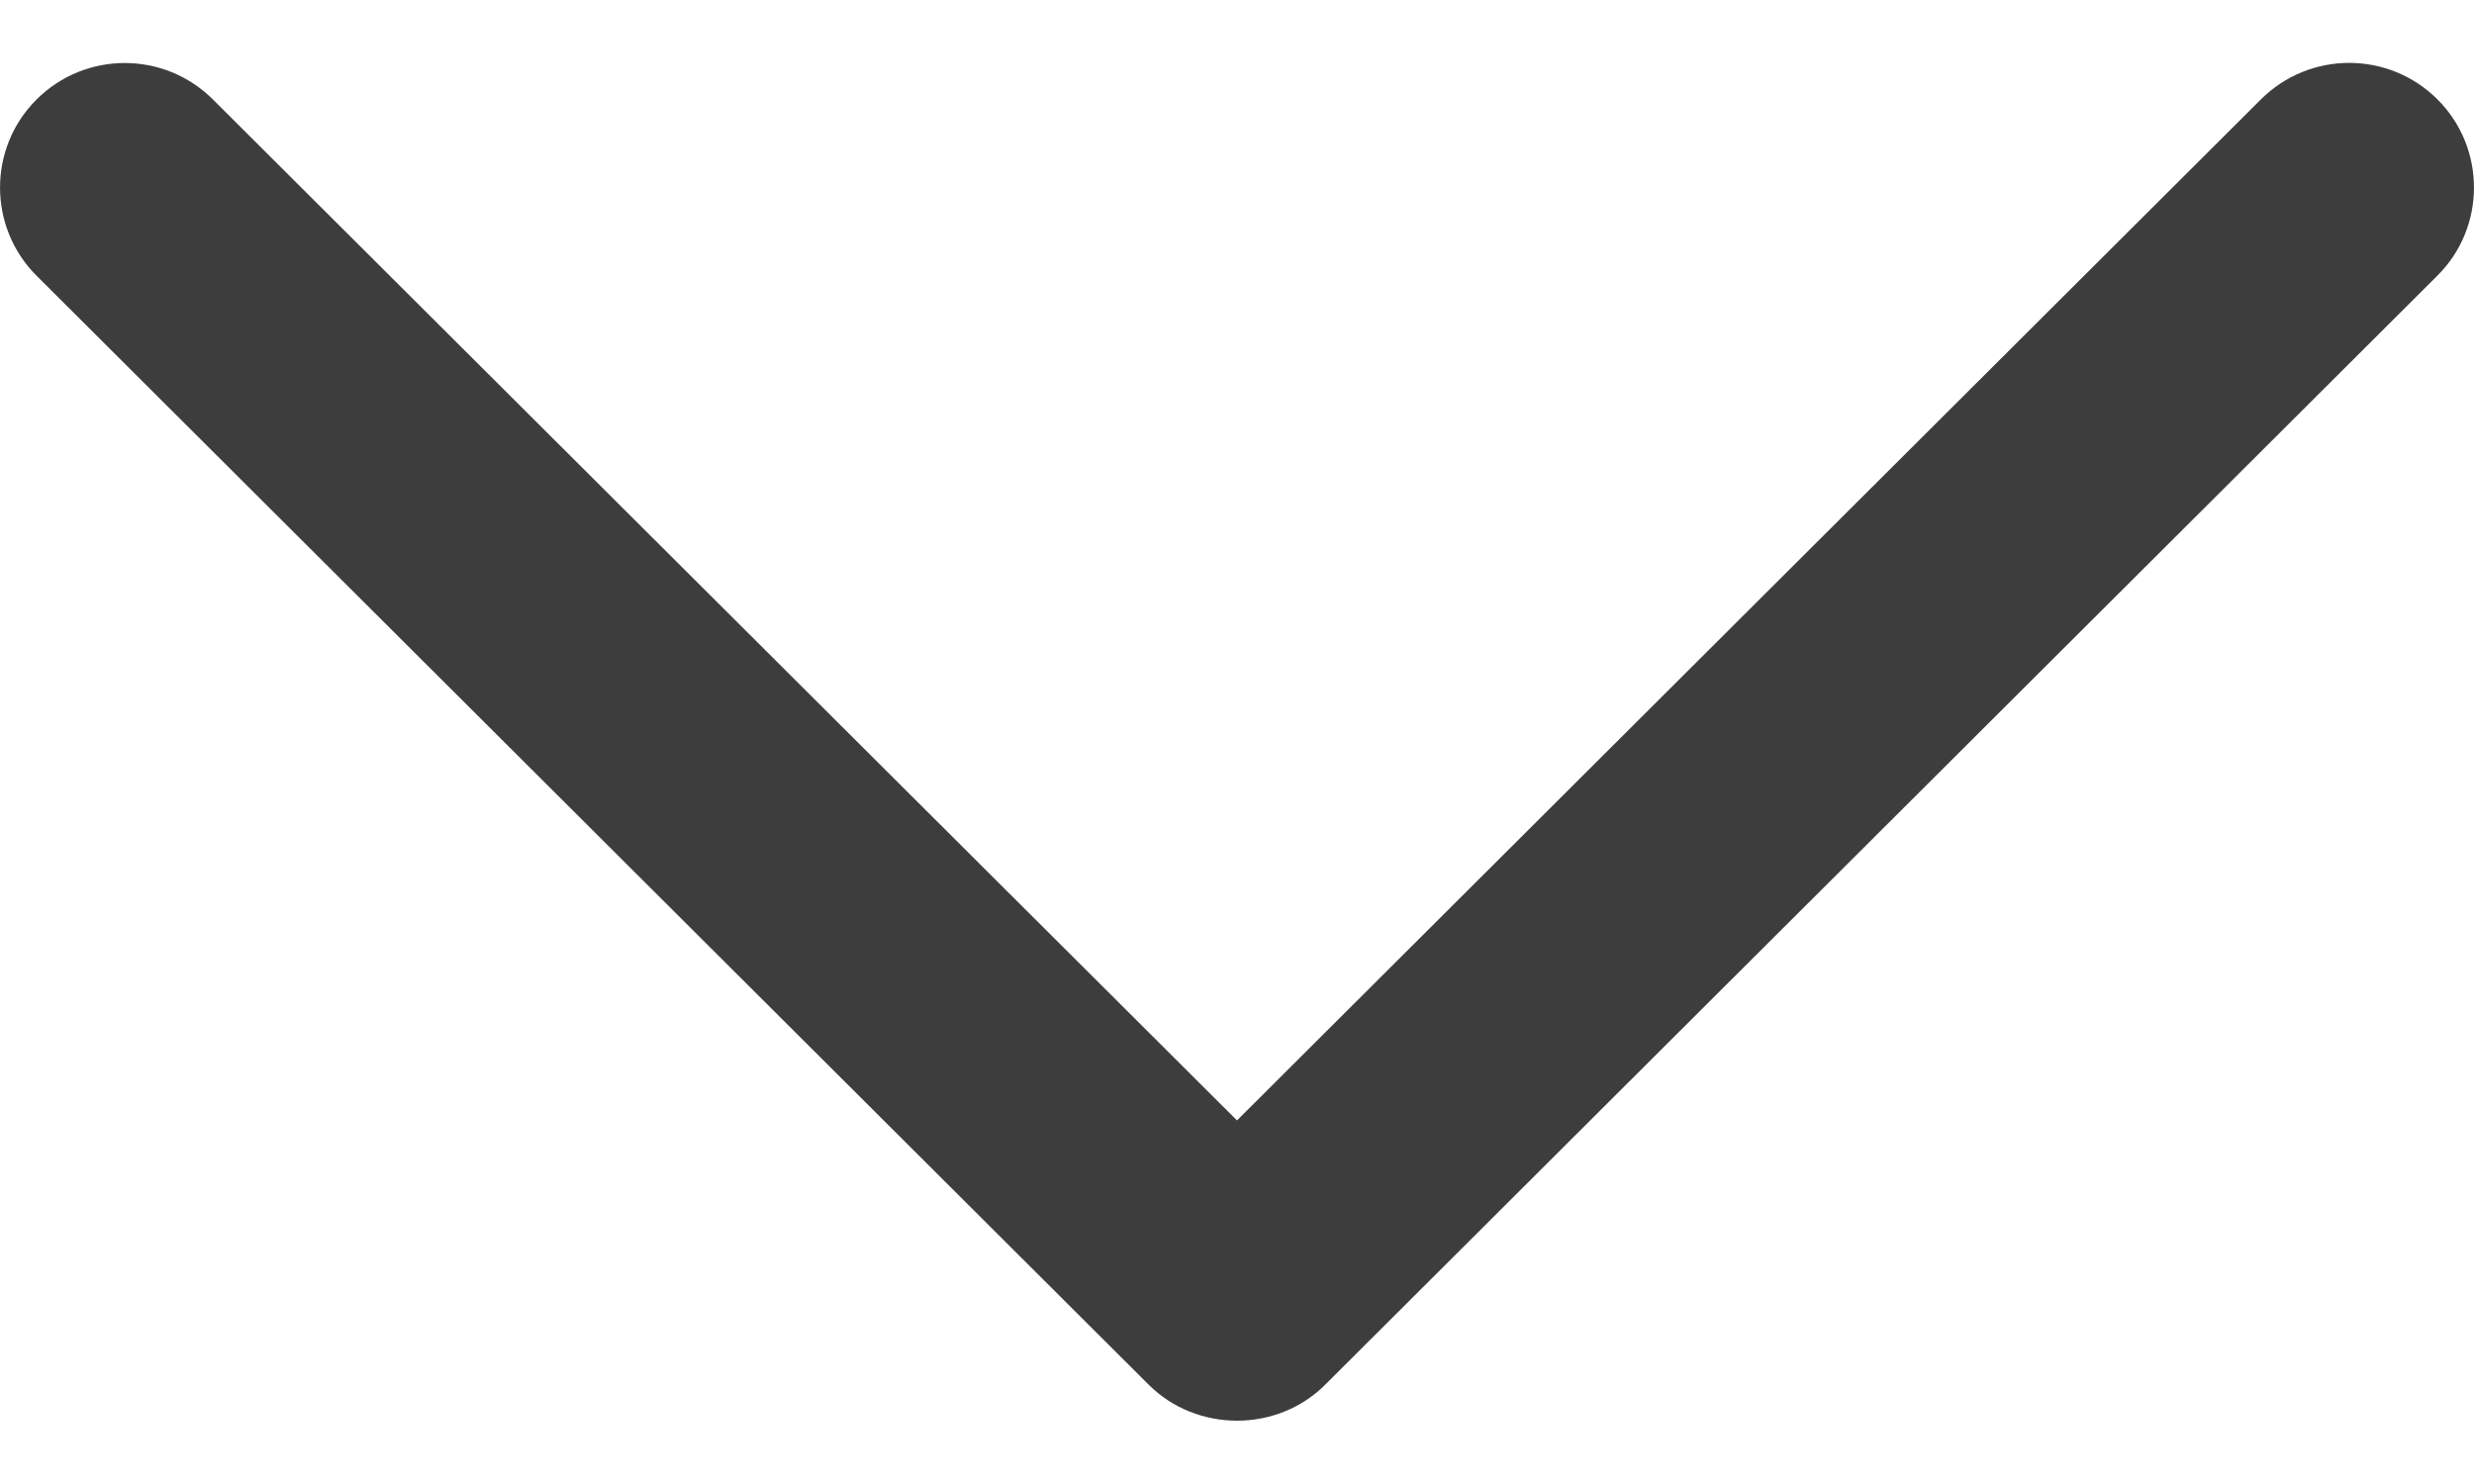 <svg width="20" height="12" viewBox="0 0 20 12" fill="none" xmlns="http://www.w3.org/2000/svg">
<path d="M10.713 11.197C10.325 11.585 9.675 11.585 9.286 11.197L0.295 2.229C-0.098 1.836 -0.098 1.197 0.295 0.805C0.689 0.411 1.328 0.411 1.722 0.805L10 9.06L18.277 0.804C18.672 0.41 19.31 0.41 19.705 0.804C20.098 1.197 20.098 1.836 19.705 2.228L10.713 11.197Z" fill="#3D3D3D"/>
</svg>
